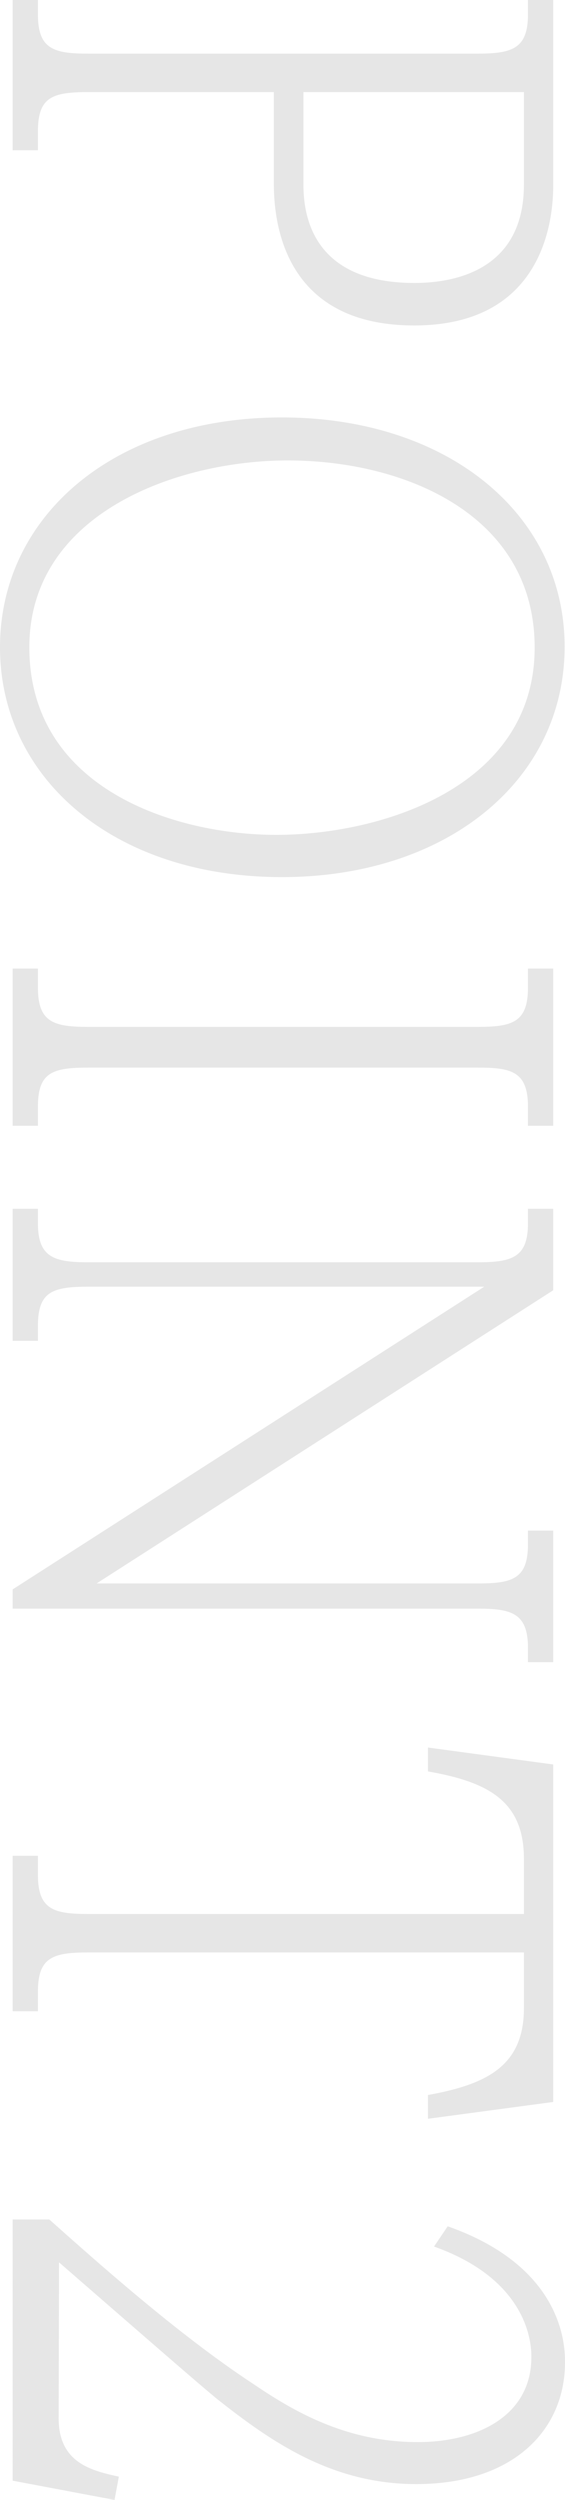 <svg xmlns="http://www.w3.org/2000/svg" viewBox="0 0 44.69 197.63"><defs><style>.cls-1{fill:#e6e6e6;}</style></defs><title>Asset 1</title><g id="Layer_2" data-name="Layer 2"><g id="Layer_1-2" data-name="Layer 1"><g id="ヘッダー_フッター" data-name="ヘッダー フッター"><path class="cls-1" d="M43.76,14.51c0,1.56,0,11.22-11,11.22-8.95,0-11.1-6.16-11.1-11.22V7.28H7c-2.83,0-4,.37-4,3.09v1.51H1V0H3V1.15c0,2.77,1.3,3.09,4,3.09H37.76c2.72,0,4-.37,4-3.09V0h2ZM41.44,7.28H24V14.6c0,4.14,2.15,7.77,8.78,7.77,2.49,0,8.66-.6,8.66-7.77Z"/><path class="cls-1" d="M22.3,69.34C9,69.34,0,61.52,0,51.17S9,33,22.3,33c13,0,22.36,7.55,22.36,18.13S35.32,69.34,22.3,69.34Zm.46-32.94C14,36.4,2.32,40.59,2.32,51.17,2.32,62.35,13.81,66,21.85,66c8.21,0,20.44-3.72,20.44-14.81C42.29,40.68,32,36.4,22.76,36.4Z"/><path class="cls-1" d="M43.76,89h-2V87.48c0-2.81-1.36-3.08-4-3.08H7c-2.83,0-4,.36-4,3.08V89H1V76.57H3v1.52c0,2.76,1.3,3.09,4,3.09H37.76c2.72,0,4-.33,4-3.09V76.57h2Z"/><path class="cls-1" d="M43.76,102,7.64,125.18H37.76c2.72,0,4-.32,4-3.08V121h2v10.4h-2v-1.15c0-2.76-1.36-3.08-4-3.08H1v-1.52l37.3-23.93H7c-2.83,0-4,.37-4,3.09V106H1V95.56H3v1.15c0,2.71,1.3,3.08,4,3.08H37.76c2.72,0,4-.37,4-3.08V95.56h2Z"/><path class="cls-1" d="M43.76,166.17l-9.91,1.33v-1.88c4.59-.83,7.59-2.26,7.59-6.86v-4.41H7c-2.78,0-4,.36-4,3.08V159H1V146.71H3v1.52c0,2.76,1.3,3.08,4,3.08H41.44v-4.37c0-4.56-2.83-6.07-7.59-6.9v-1.89l9.91,1.34Z"/><path class="cls-1" d="M4.64,191.19c0,3.54,2.66,4.14,4.76,4.6l-.34,1.84L1,196.11V175.46h2.9c3.62,3.22,10.13,9.06,16.13,13,3.06,2.07,7.25,4.6,13,4.6,4.81,0,9-2.12,9-6.72,0-.74,0-6-7.7-8.74L35.41,176c9.28,3.26,9.28,9.61,9.28,10.76,0,5.38-4.13,9.62-11.77,9.62-6.68,0-11.49-3.36-15.74-6.72-1.3-1.06-5.26-4.51-12.51-10.81Z"/></g></g></g></svg>